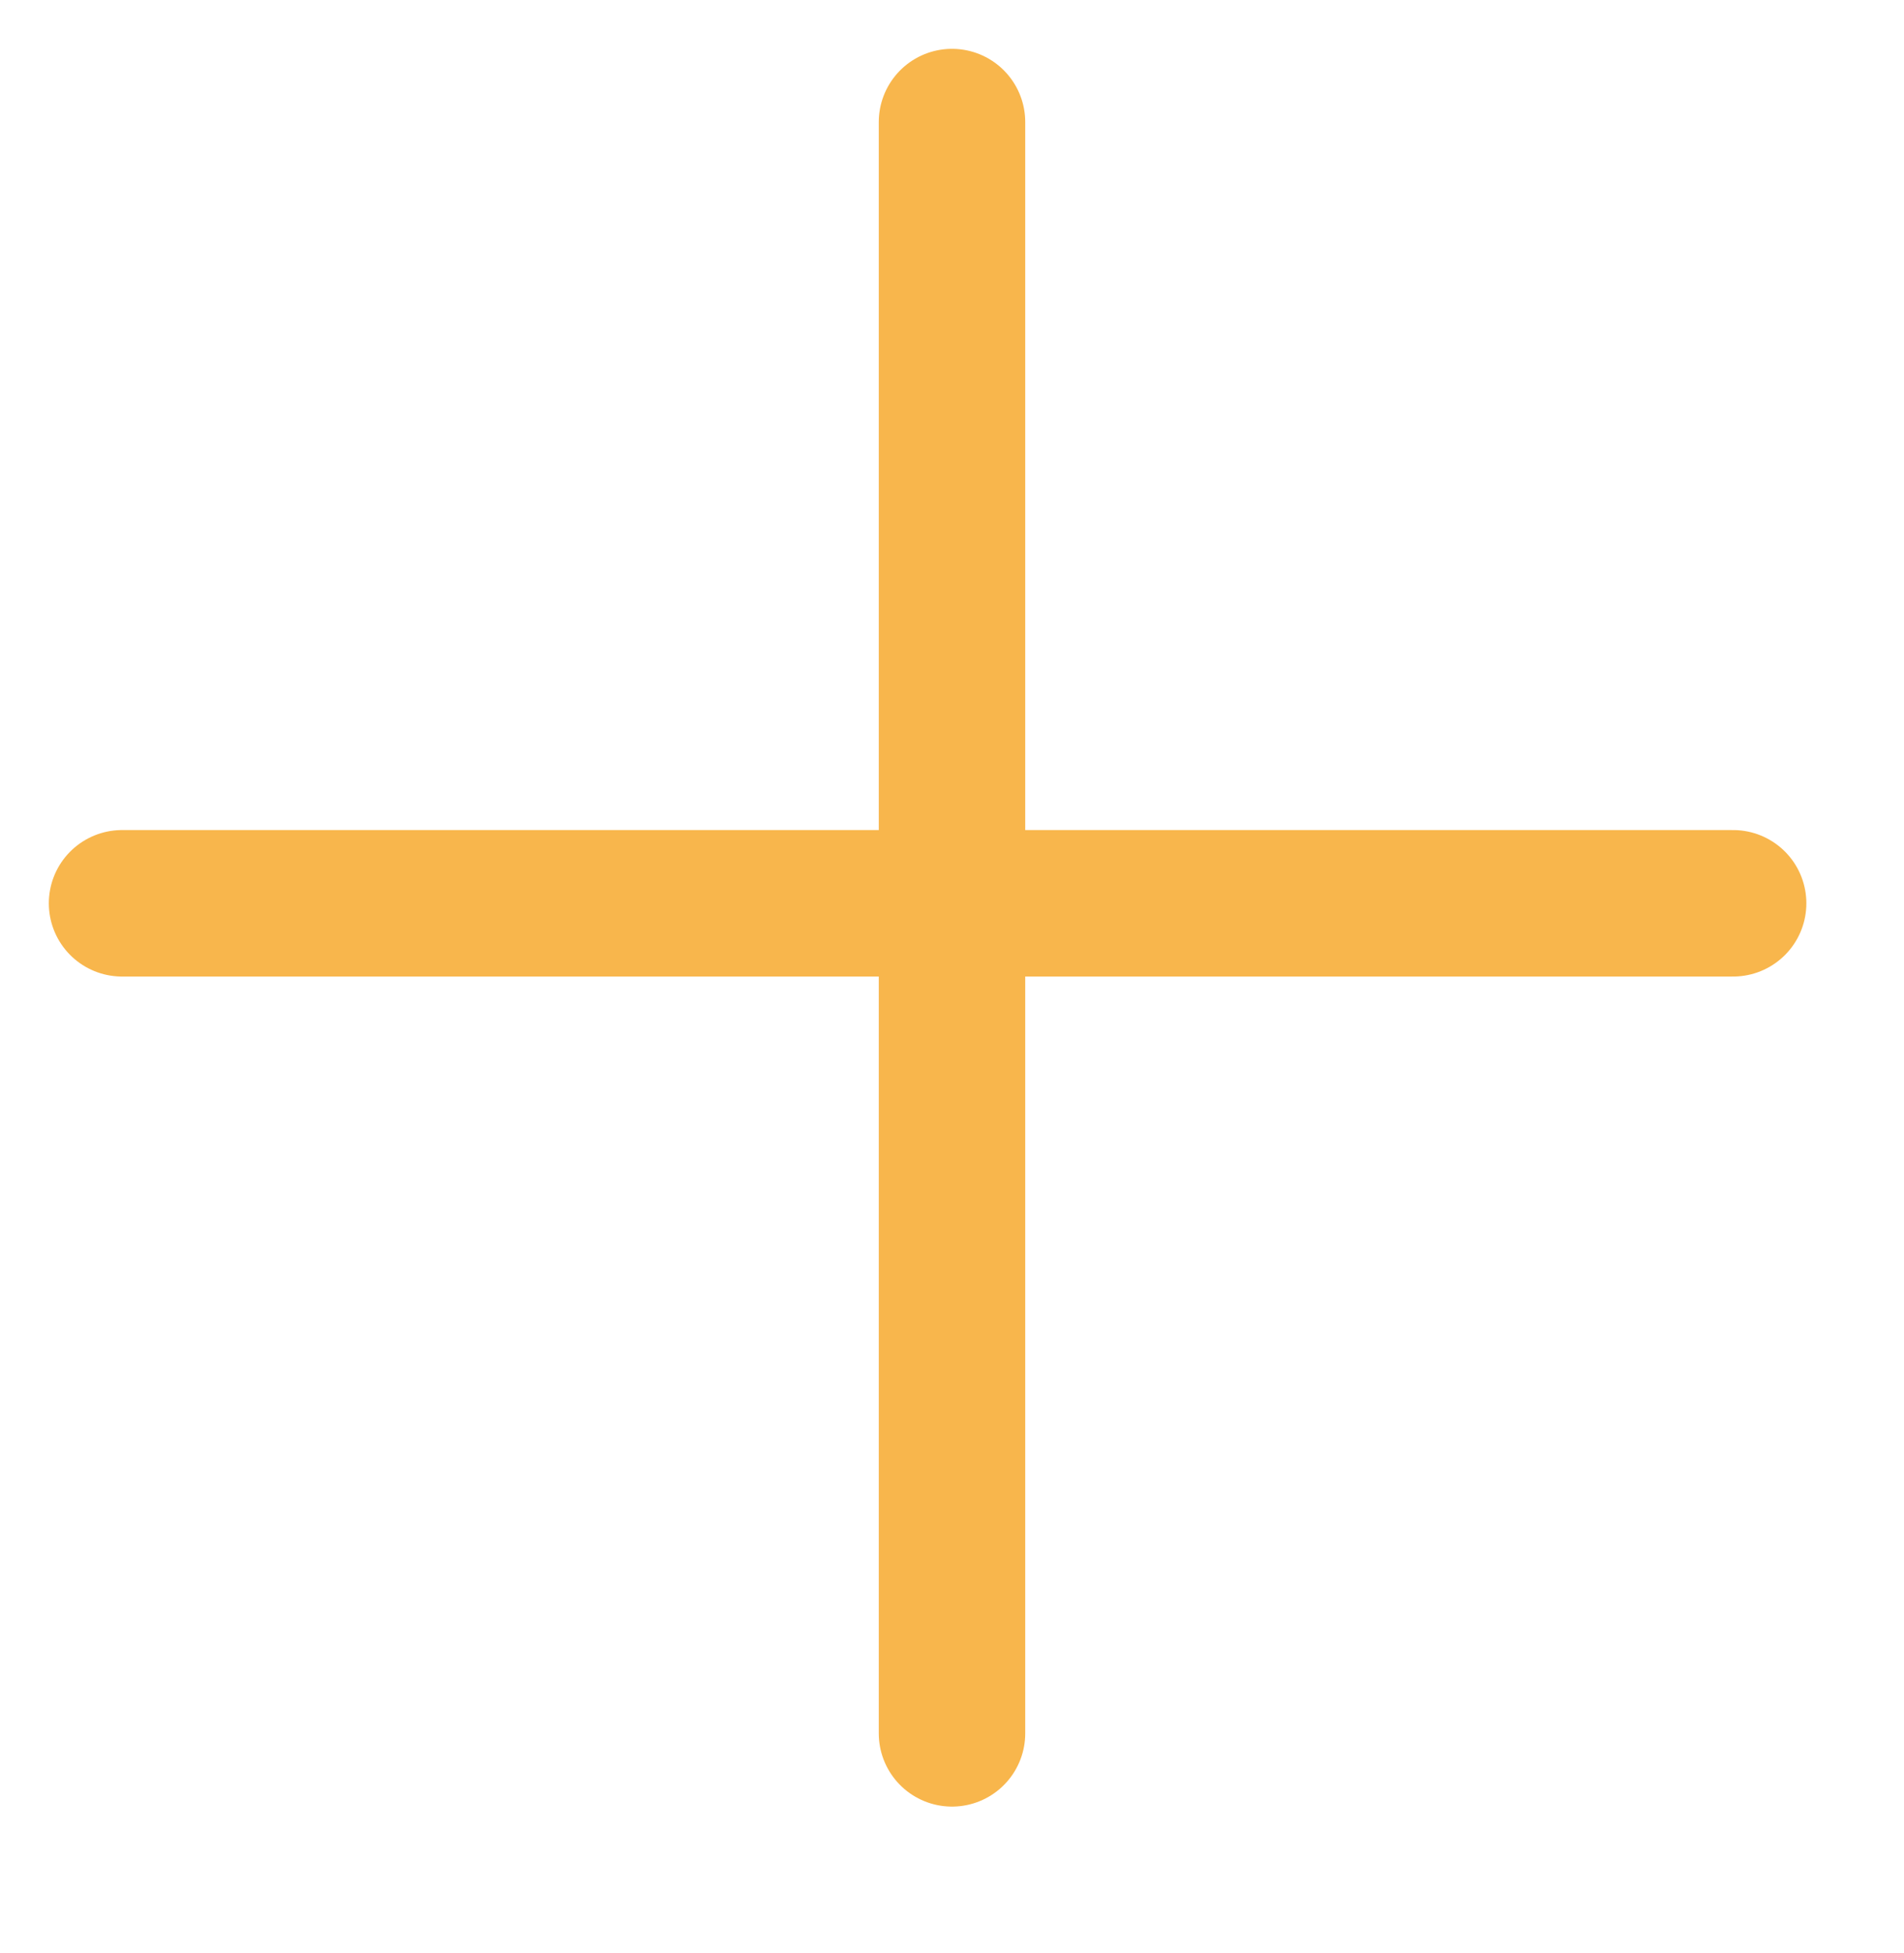 <svg width="39" height="40" viewBox="0 0 39 40" fill="none" xmlns="http://www.w3.org/2000/svg">
<line x1="2.5" y1="18.5" x2="35.5" y2="18.5" stroke="#F8B64C" stroke-width="3" stroke-linecap="round"/>
<line x1="19.5" y1="2.5" x2="19.5" y2="35.5" stroke="#F8B64C" stroke-width="3" stroke-linecap="round"/>
</svg>
